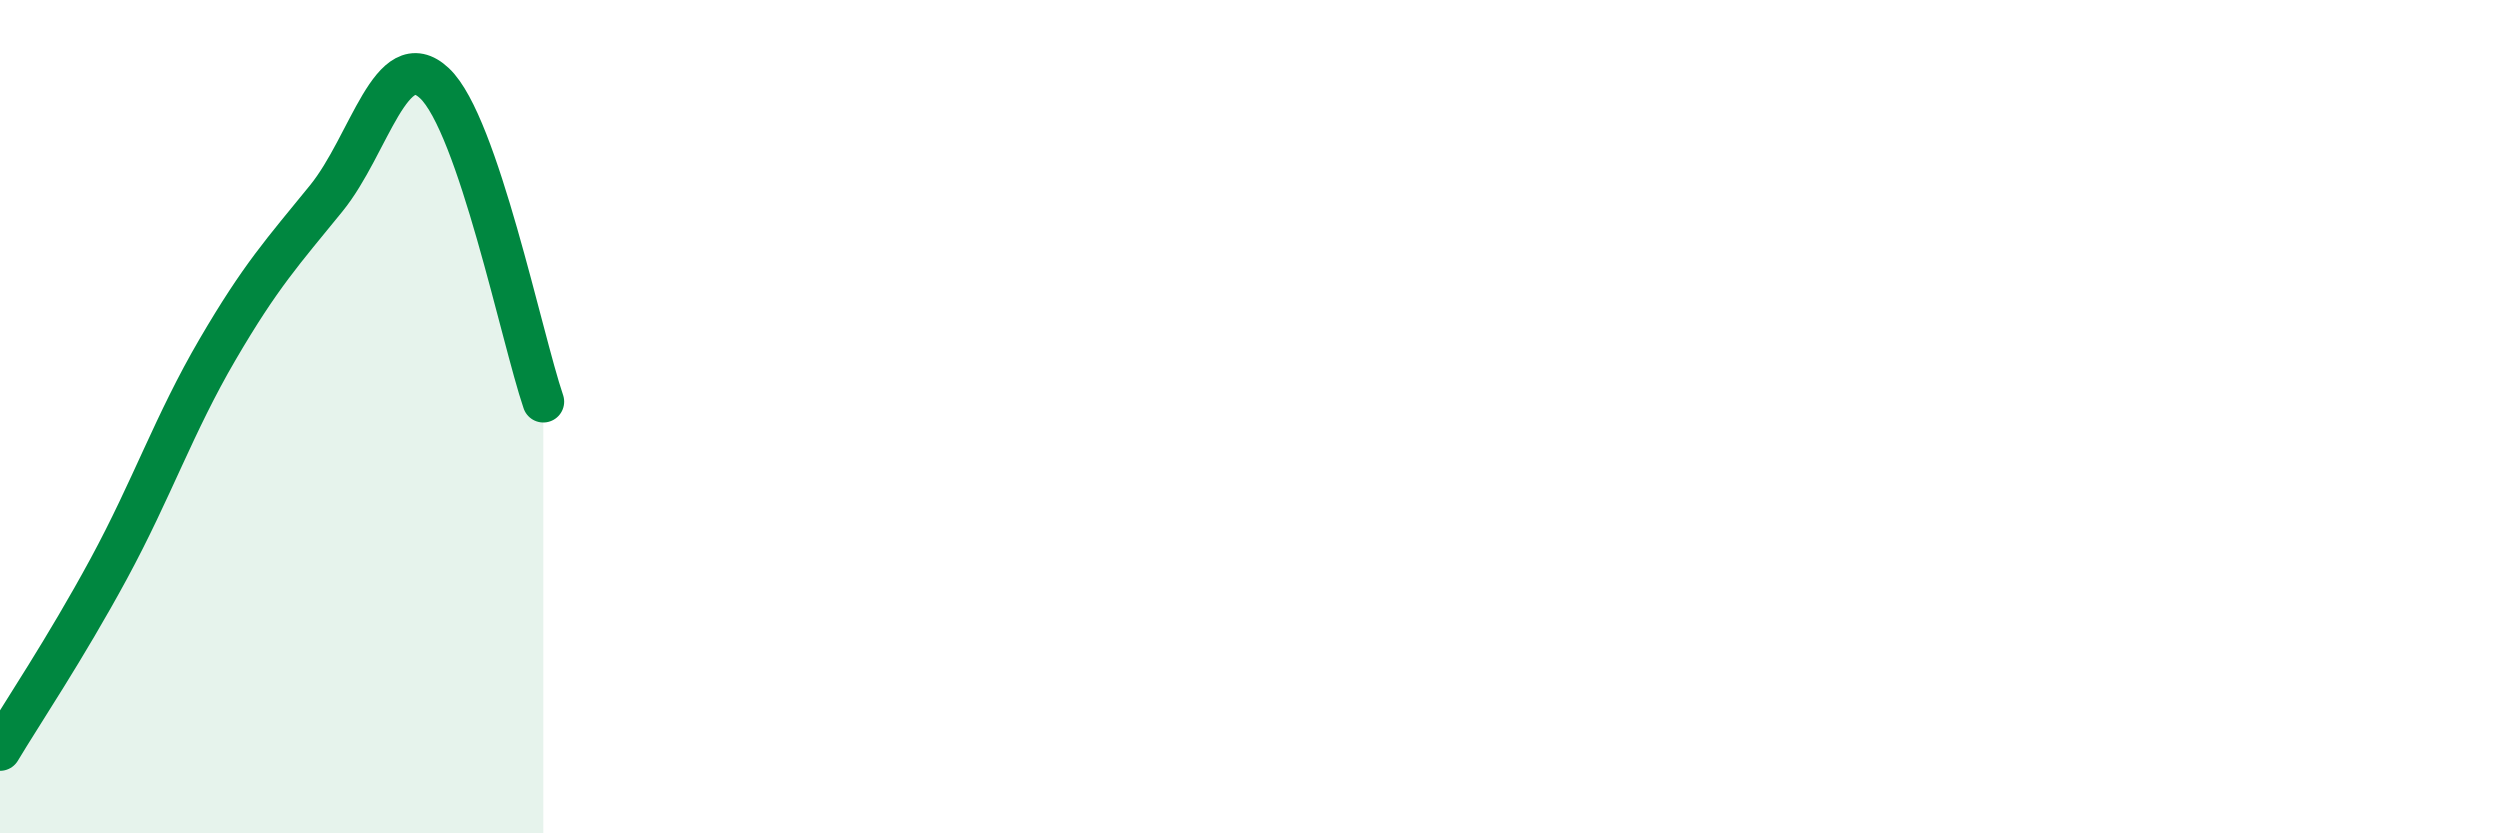 
    <svg width="60" height="20" viewBox="0 0 60 20" xmlns="http://www.w3.org/2000/svg">
      <path
        d="M 0,18 C 0.52,17.13 1.57,15.57 2.61,13.65 C 3.65,11.73 4.18,10.17 5.22,8.39 C 6.26,6.61 6.79,6.04 7.83,4.76 C 8.87,3.48 9.39,1.02 10.43,2 C 11.47,2.98 12.52,8.11 13.04,9.64L13.04 20L0 20Z"
        fill="#008740"
        opacity="0.1"
        stroke-linecap="round"
        stroke-linejoin="round"
      />
      <path
        d="M 0,18 C 0.52,17.13 1.57,15.57 2.61,13.65 C 3.65,11.73 4.18,10.17 5.22,8.39 C 6.26,6.61 6.79,6.04 7.83,4.76 C 8.87,3.48 9.39,1.02 10.43,2 C 11.47,2.98 12.52,8.11 13.04,9.64"
        stroke="#008740"
        stroke-width="1"
        fill="none"
        stroke-linecap="round"
        stroke-linejoin="round"
      />
    </svg>
  